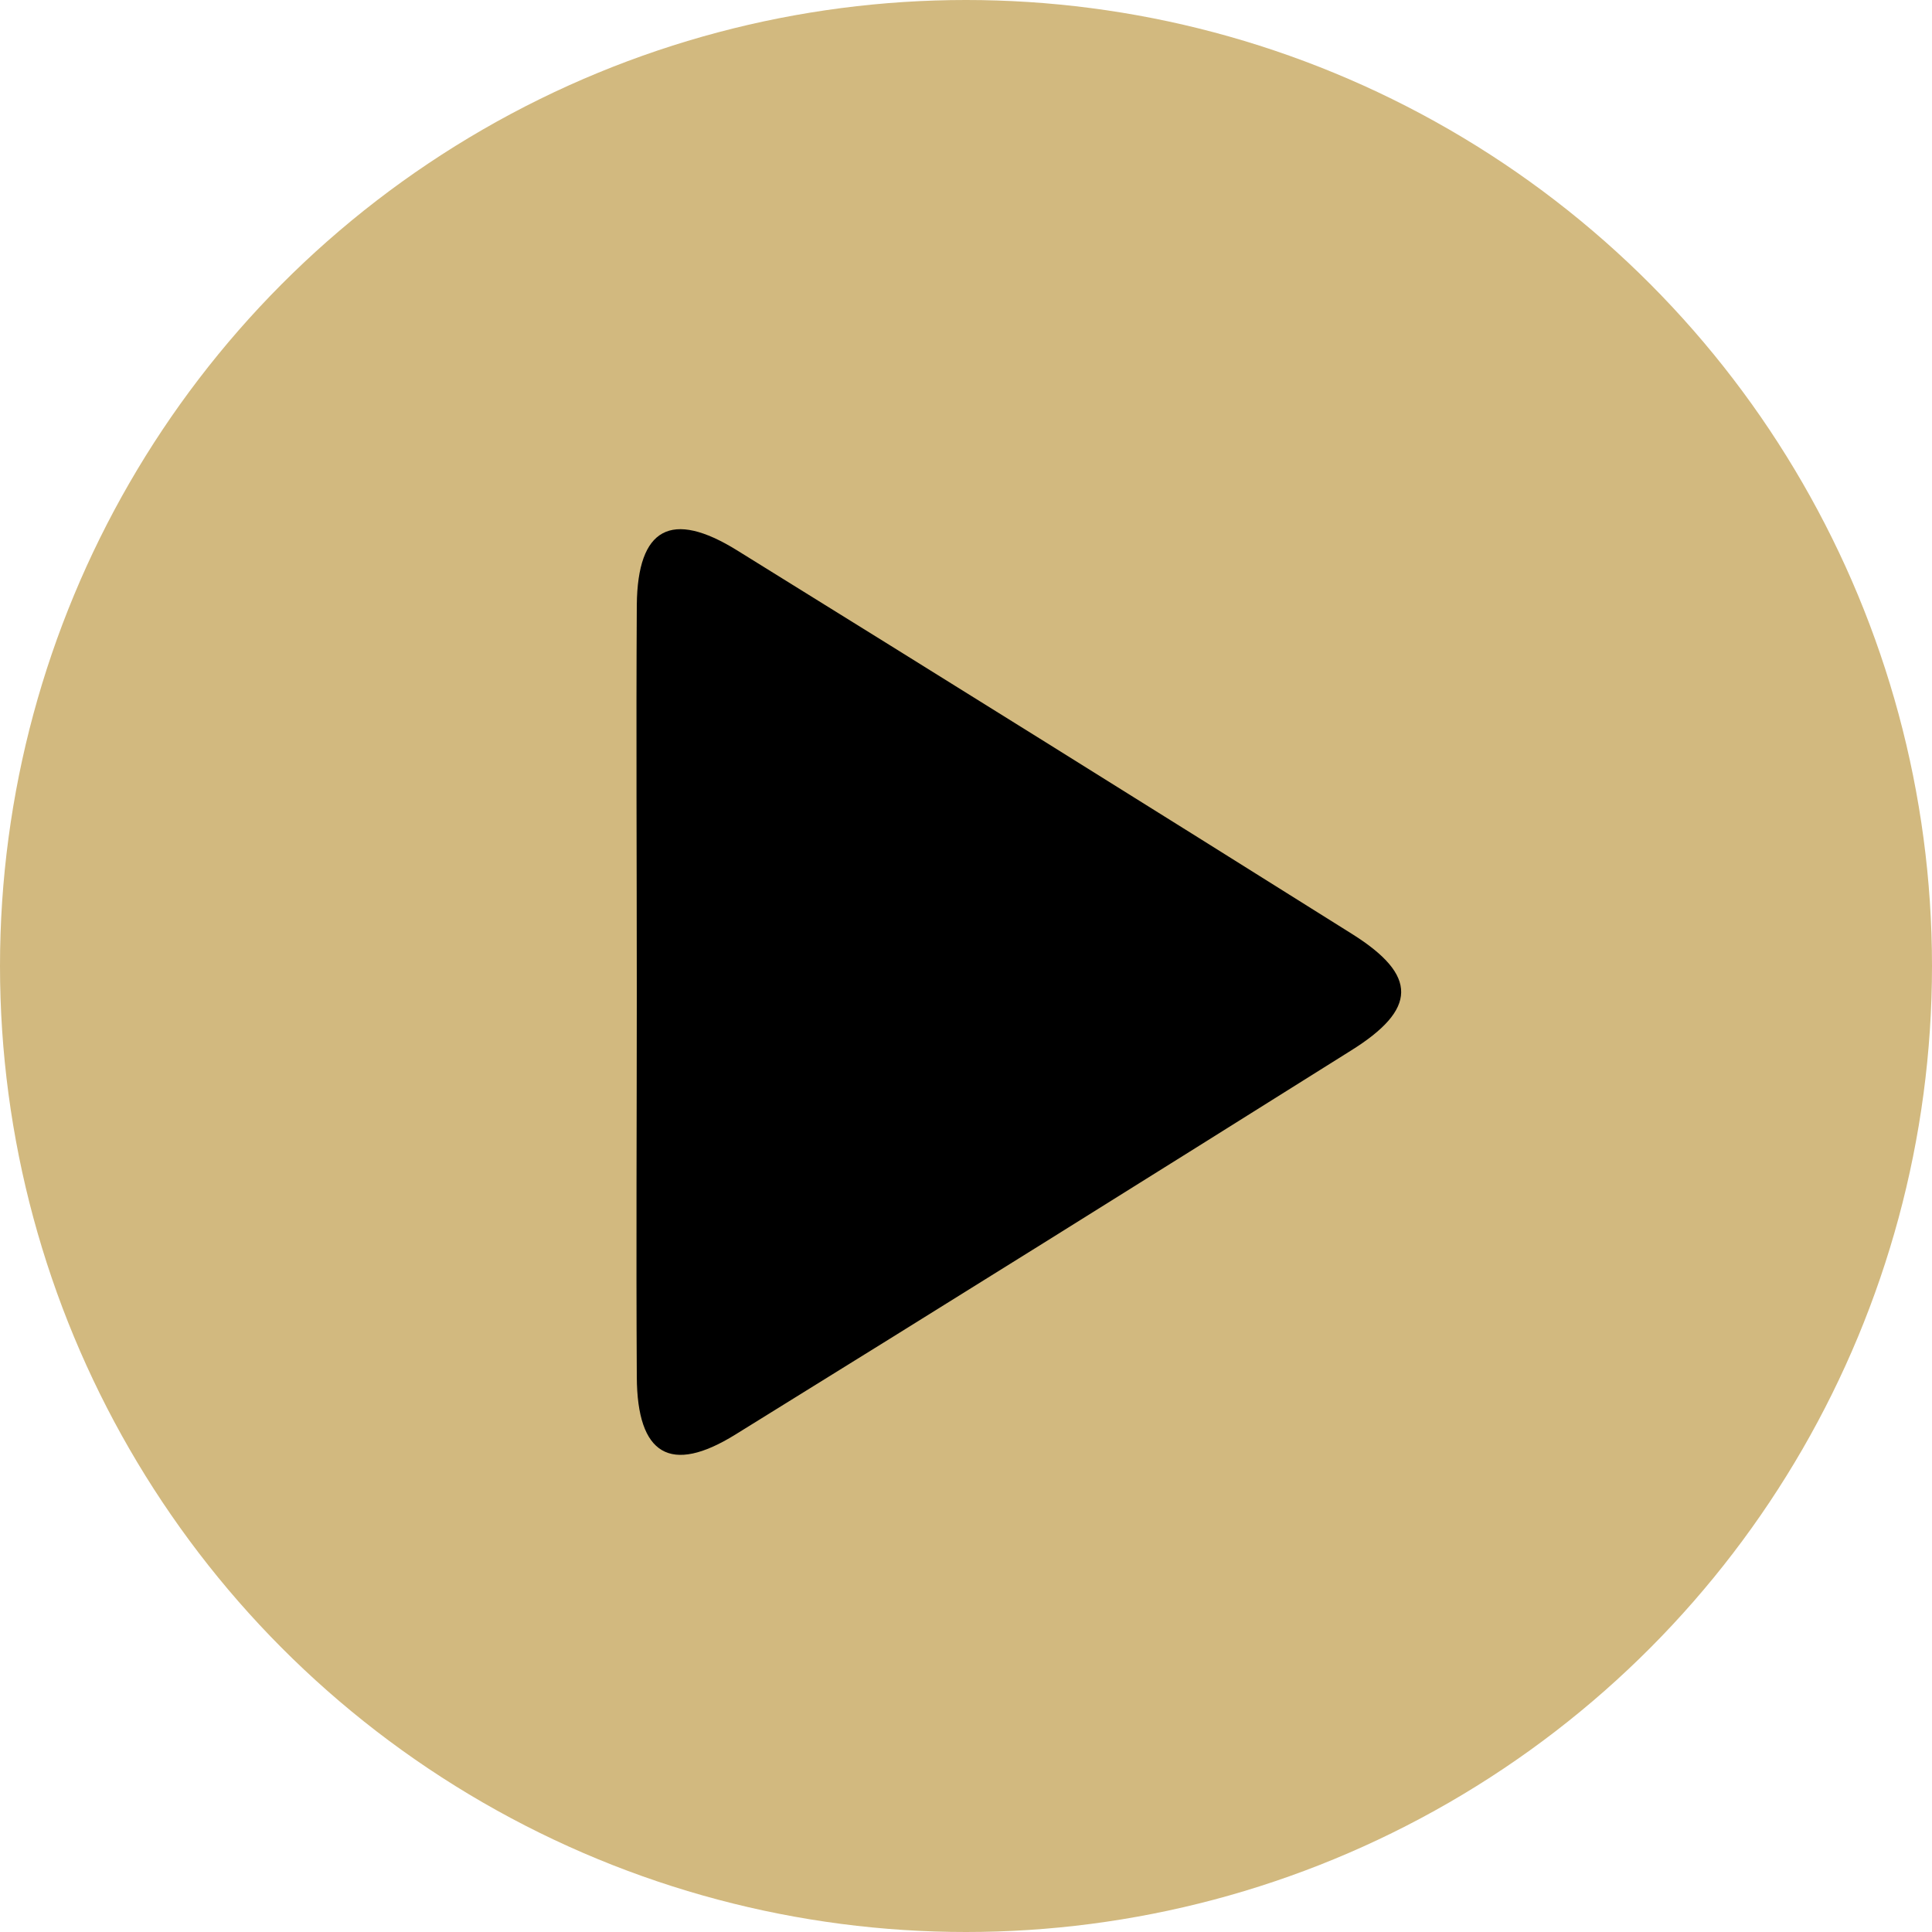 <svg xmlns="http://www.w3.org/2000/svg" id="Layer_2" data-name="Layer 2" viewBox="0 0 51 51"><defs><style>      .cls-1, .cls-2 {        stroke-width: 0px;      }      .cls-2 {        fill: #d2b97f;      }    </style></defs><g id="Layer_1-2" data-name="Layer 1"><circle class="cls-2" cx="25.5" cy="25.5" r="25.5"></circle><path class="cls-1" d="m16.81,26.16c0-3.4-.02-6.8,0-10.19.02-2.04.91-2.52,2.65-1.44,5.42,3.36,10.84,6.74,16.24,10.13,1.73,1.09,1.72,1.98-.05,3.08-5.4,3.39-10.81,6.77-16.24,10.13-1.71,1.06-2.59.54-2.6-1.52-.02-3.4,0-6.8,0-10.19Z"></path></g></svg>
